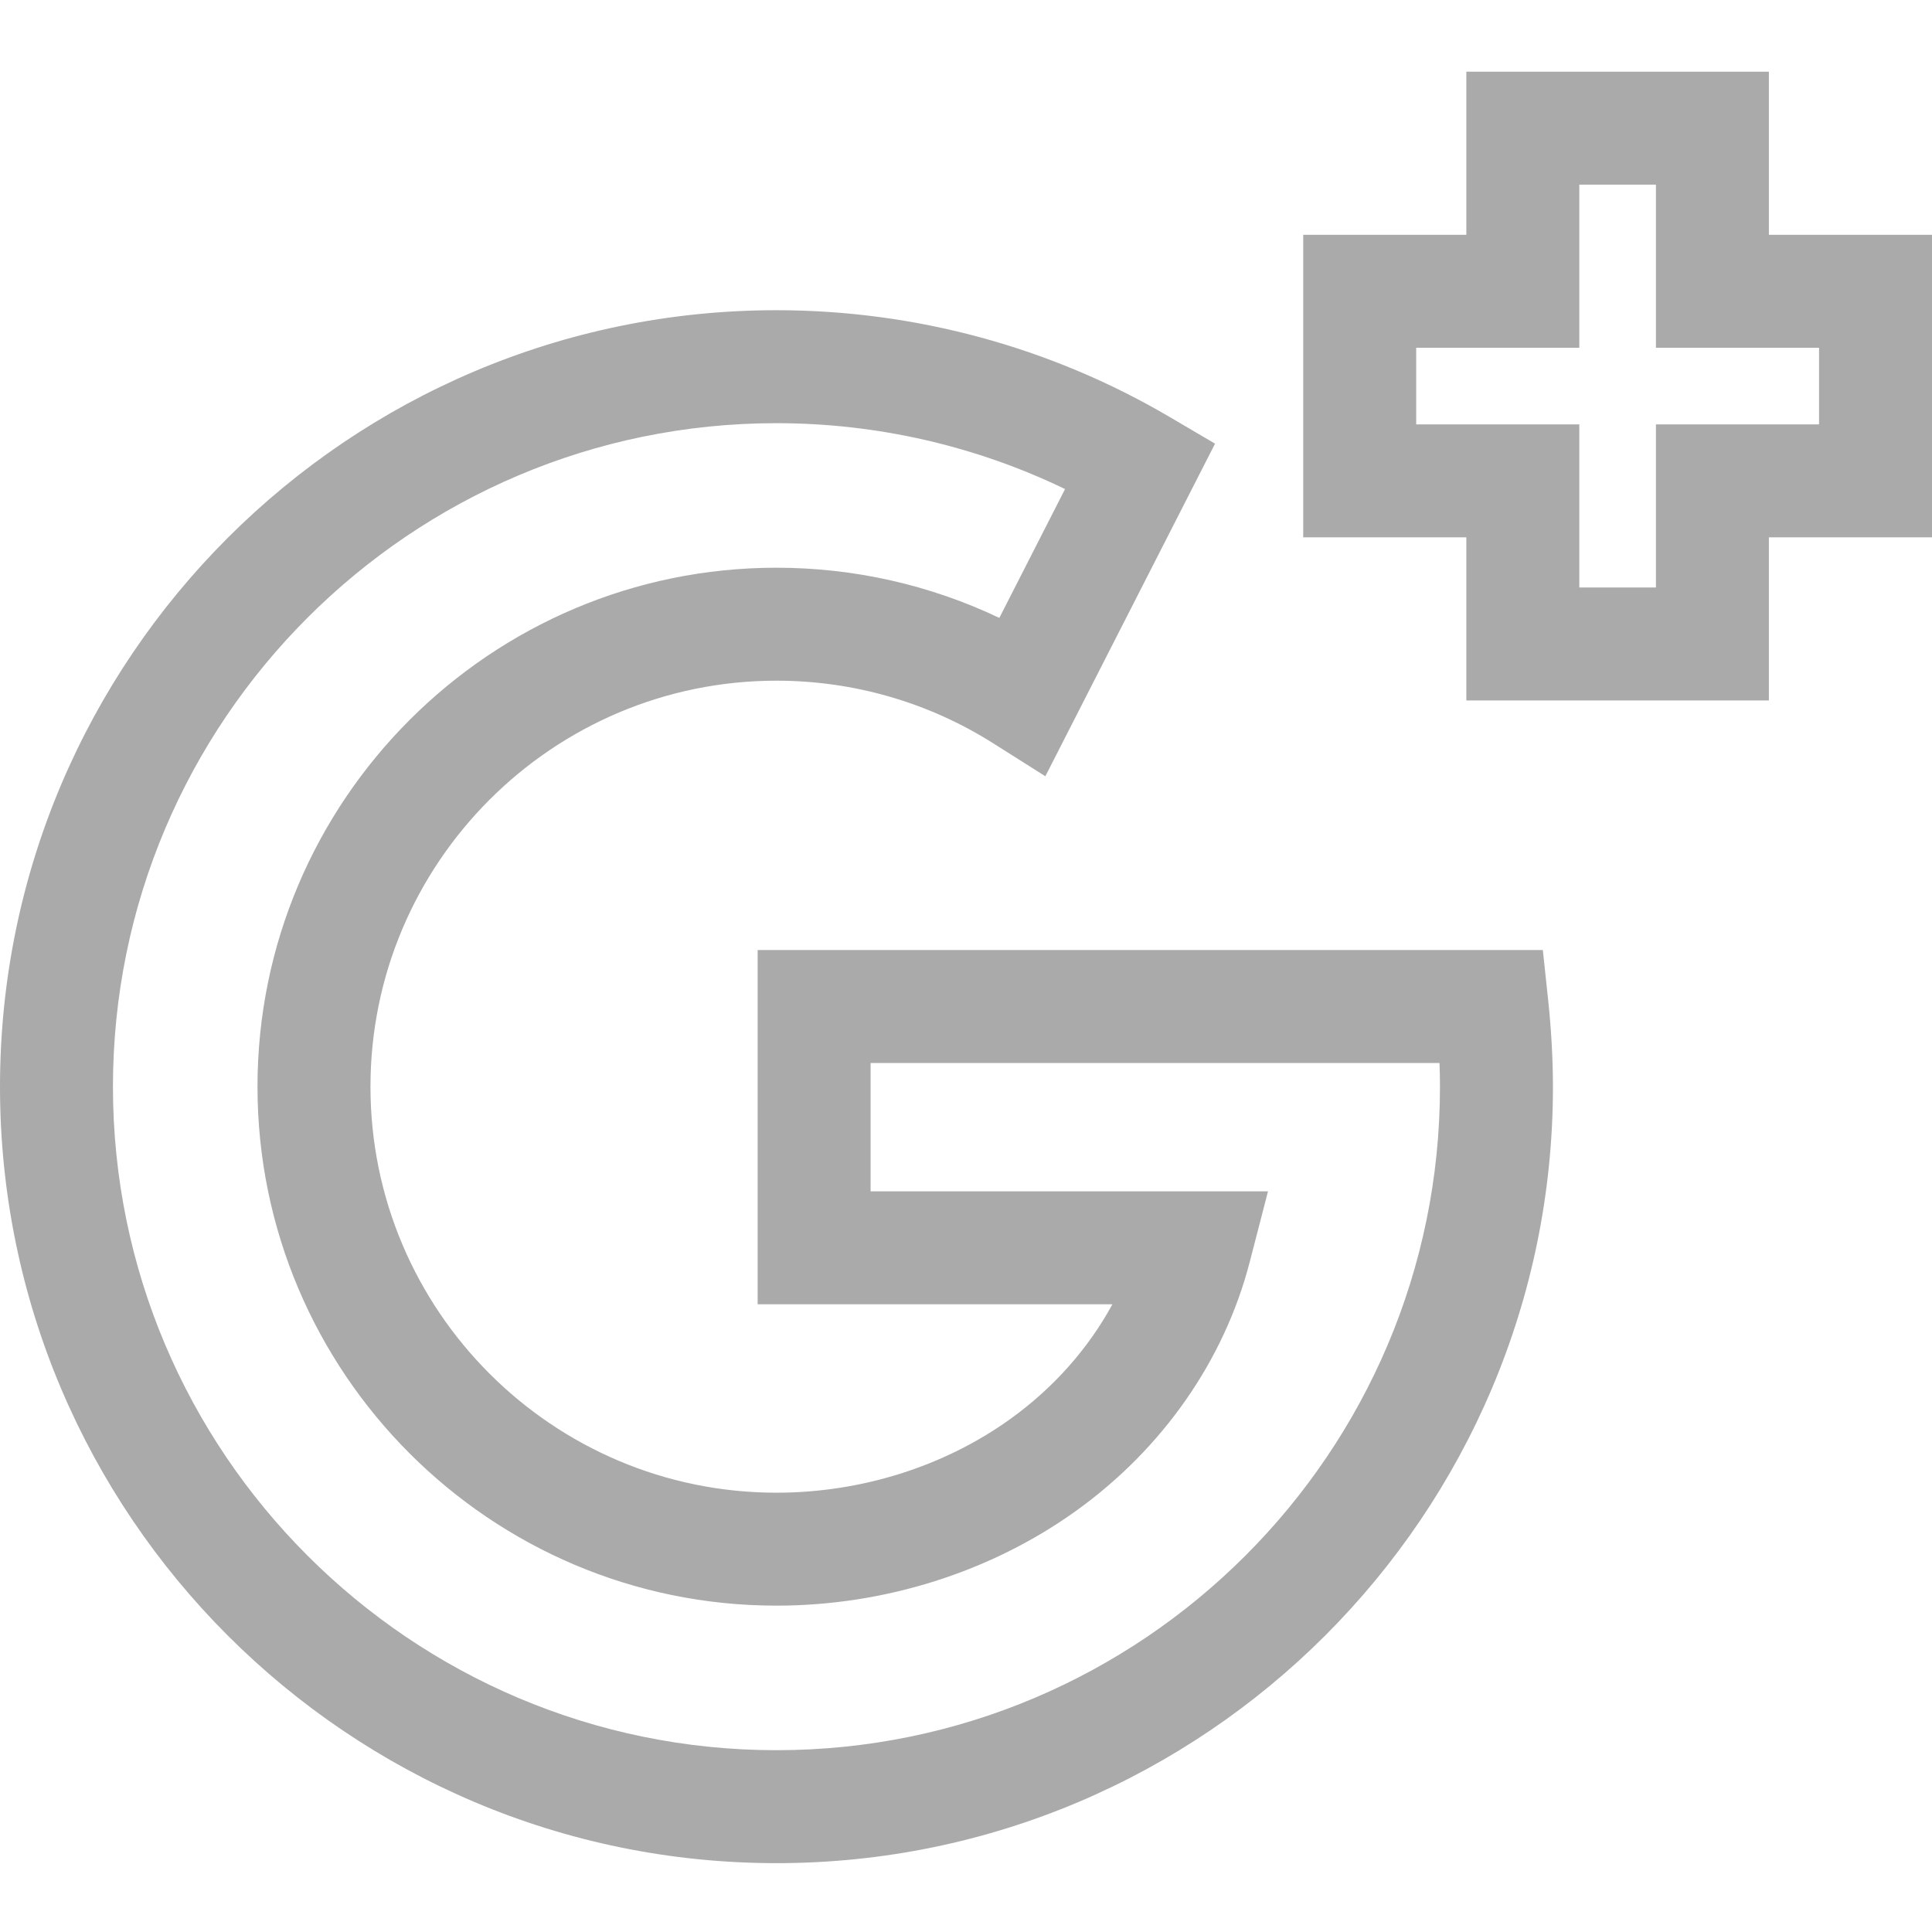 <?xml version="1.0"?>
<svg xmlns="http://www.w3.org/2000/svg" height="512px" viewBox="0 -19 512 512" width="512px" class=""><g><path d="m205.773 474.754c-113.465 0-205.773-92.309-205.773-205.773 0-113.461 92.309-205.773 205.773-205.773 36.645 0 72.629 9.758 104.062 28.219l12.164 7.145-44.969 88.145-13.871-8.766c-17.145-10.836-36.988-16.562-57.387-16.562-59.328 0-107.594 48.266-107.594 107.594 0 59.332 48.266 107.598 107.594 107.598 22.418 0 44.41-6.926 61.93-19.504 11.457-8.223 20.707-18.68 27.094-30.422l-94.012-.004v-93.879h208.082l1.426 13.383c.809 7.602 1.254 15.707 1.254 22.828 0 113.465-92.309 205.773-205.773 205.773zm0-381.609c-96.957 0-175.84 78.879-175.84 175.836s78.883 175.84 175.84 175.84c96.957 0 175.836-78.883 175.836-175.84 0-1.988-.043-4.102-.125-6.277h-150.766v34.012l105.316.004-4.844 18.715c-6.742 26.062-23.09 49.492-46.031 65.961-22.562 16.199-50.754 25.117-79.387 25.117-75.836 0-137.531-61.695-137.531-137.531 0-75.832 61.695-137.531 137.531-137.531 20.566 0 40.703 4.562 59.062 13.301l17.418-34.145c-23.723-11.457-49.895-17.461-76.48-17.461zm0 0" data-original="#000000" class="active-path" data-old_color="#000000" fill="#AAAAAA"/><path d="m468.773 166.629h-80.176v-43.227h-43.227v-80.176h43.227v-43.227h80.176v43.227h43.227v80.176h-43.227zm-50.242-29.938h20.309v-43.223h43.227v-20.309h-43.227v-43.227h-20.309v43.227h-43.227v20.309h43.227zm0 0" data-original="#000000" class="active-path" data-old_color="#000000" fill="#AAAAAA"/></g> </svg>
